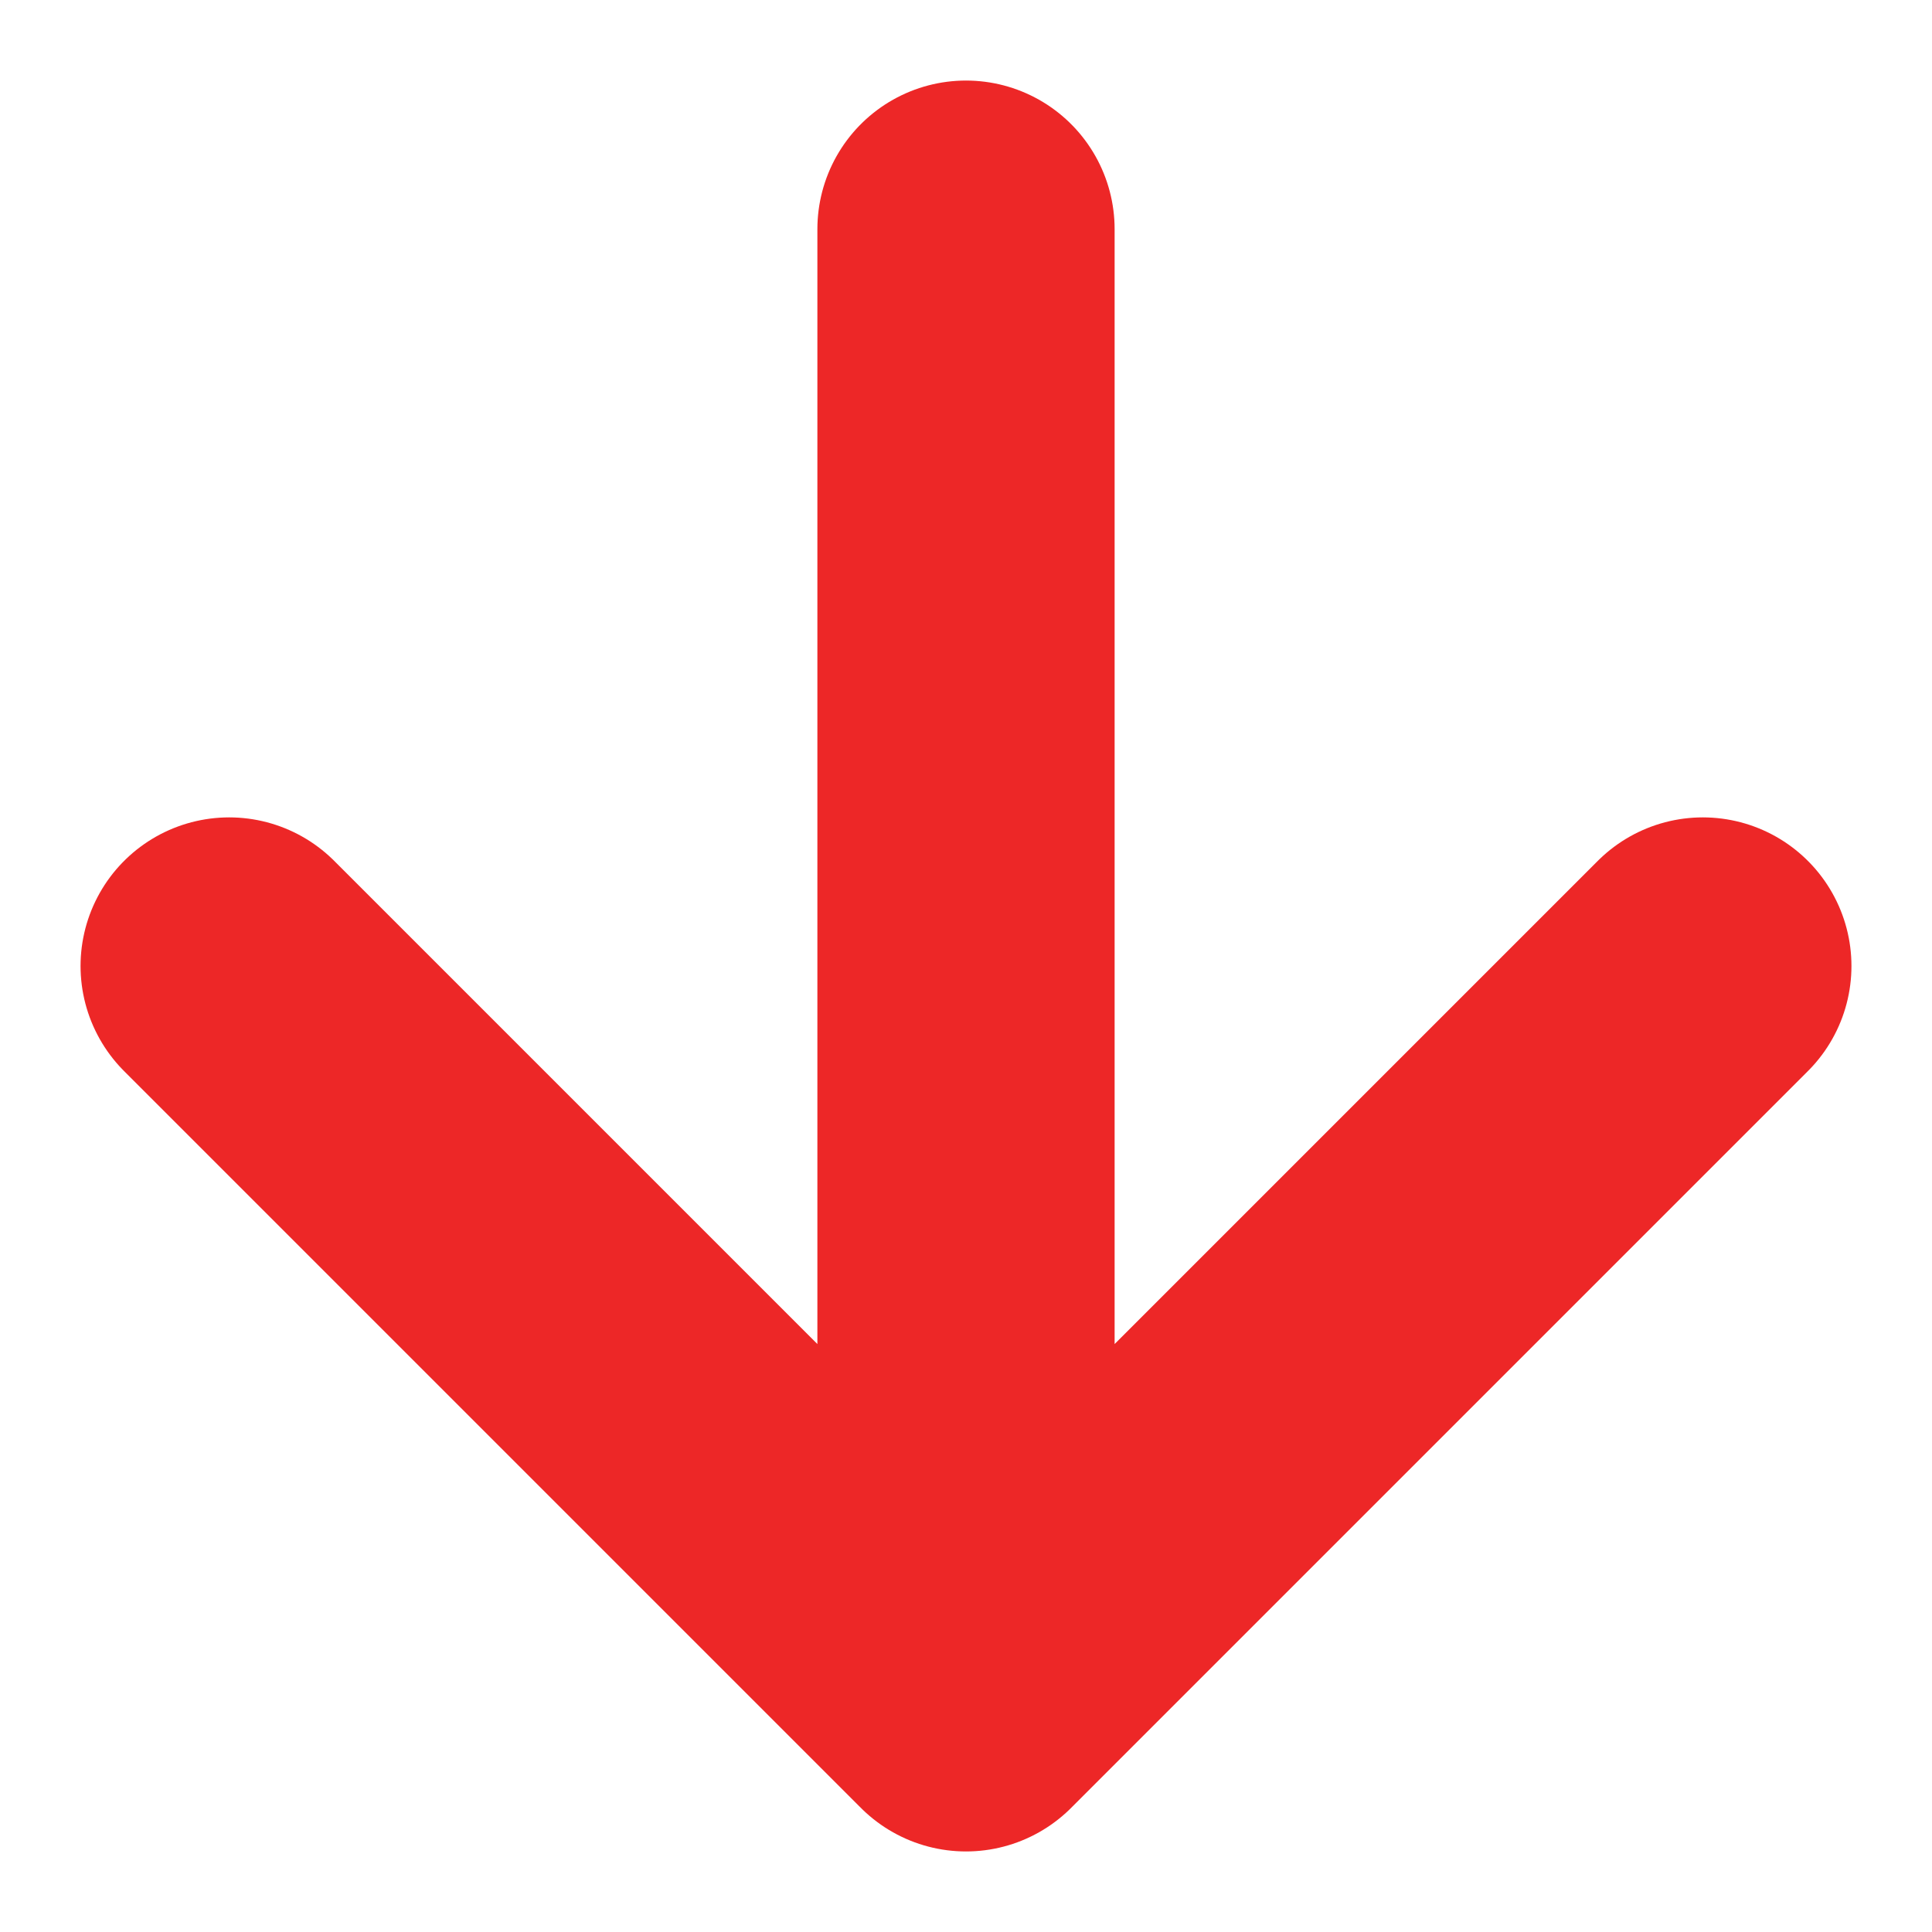 <svg xmlns="http://www.w3.org/2000/svg" width="13" height="13" viewBox="0 0 13 13" fill="none"><path d="M6.5 1.542V11.458M6.5 11.458L11.458 6.5M6.5 11.458L1.542 6.5" stroke="#ED2727" stroke-width="2" stroke-linecap="round" stroke-linejoin="round"></path></svg>